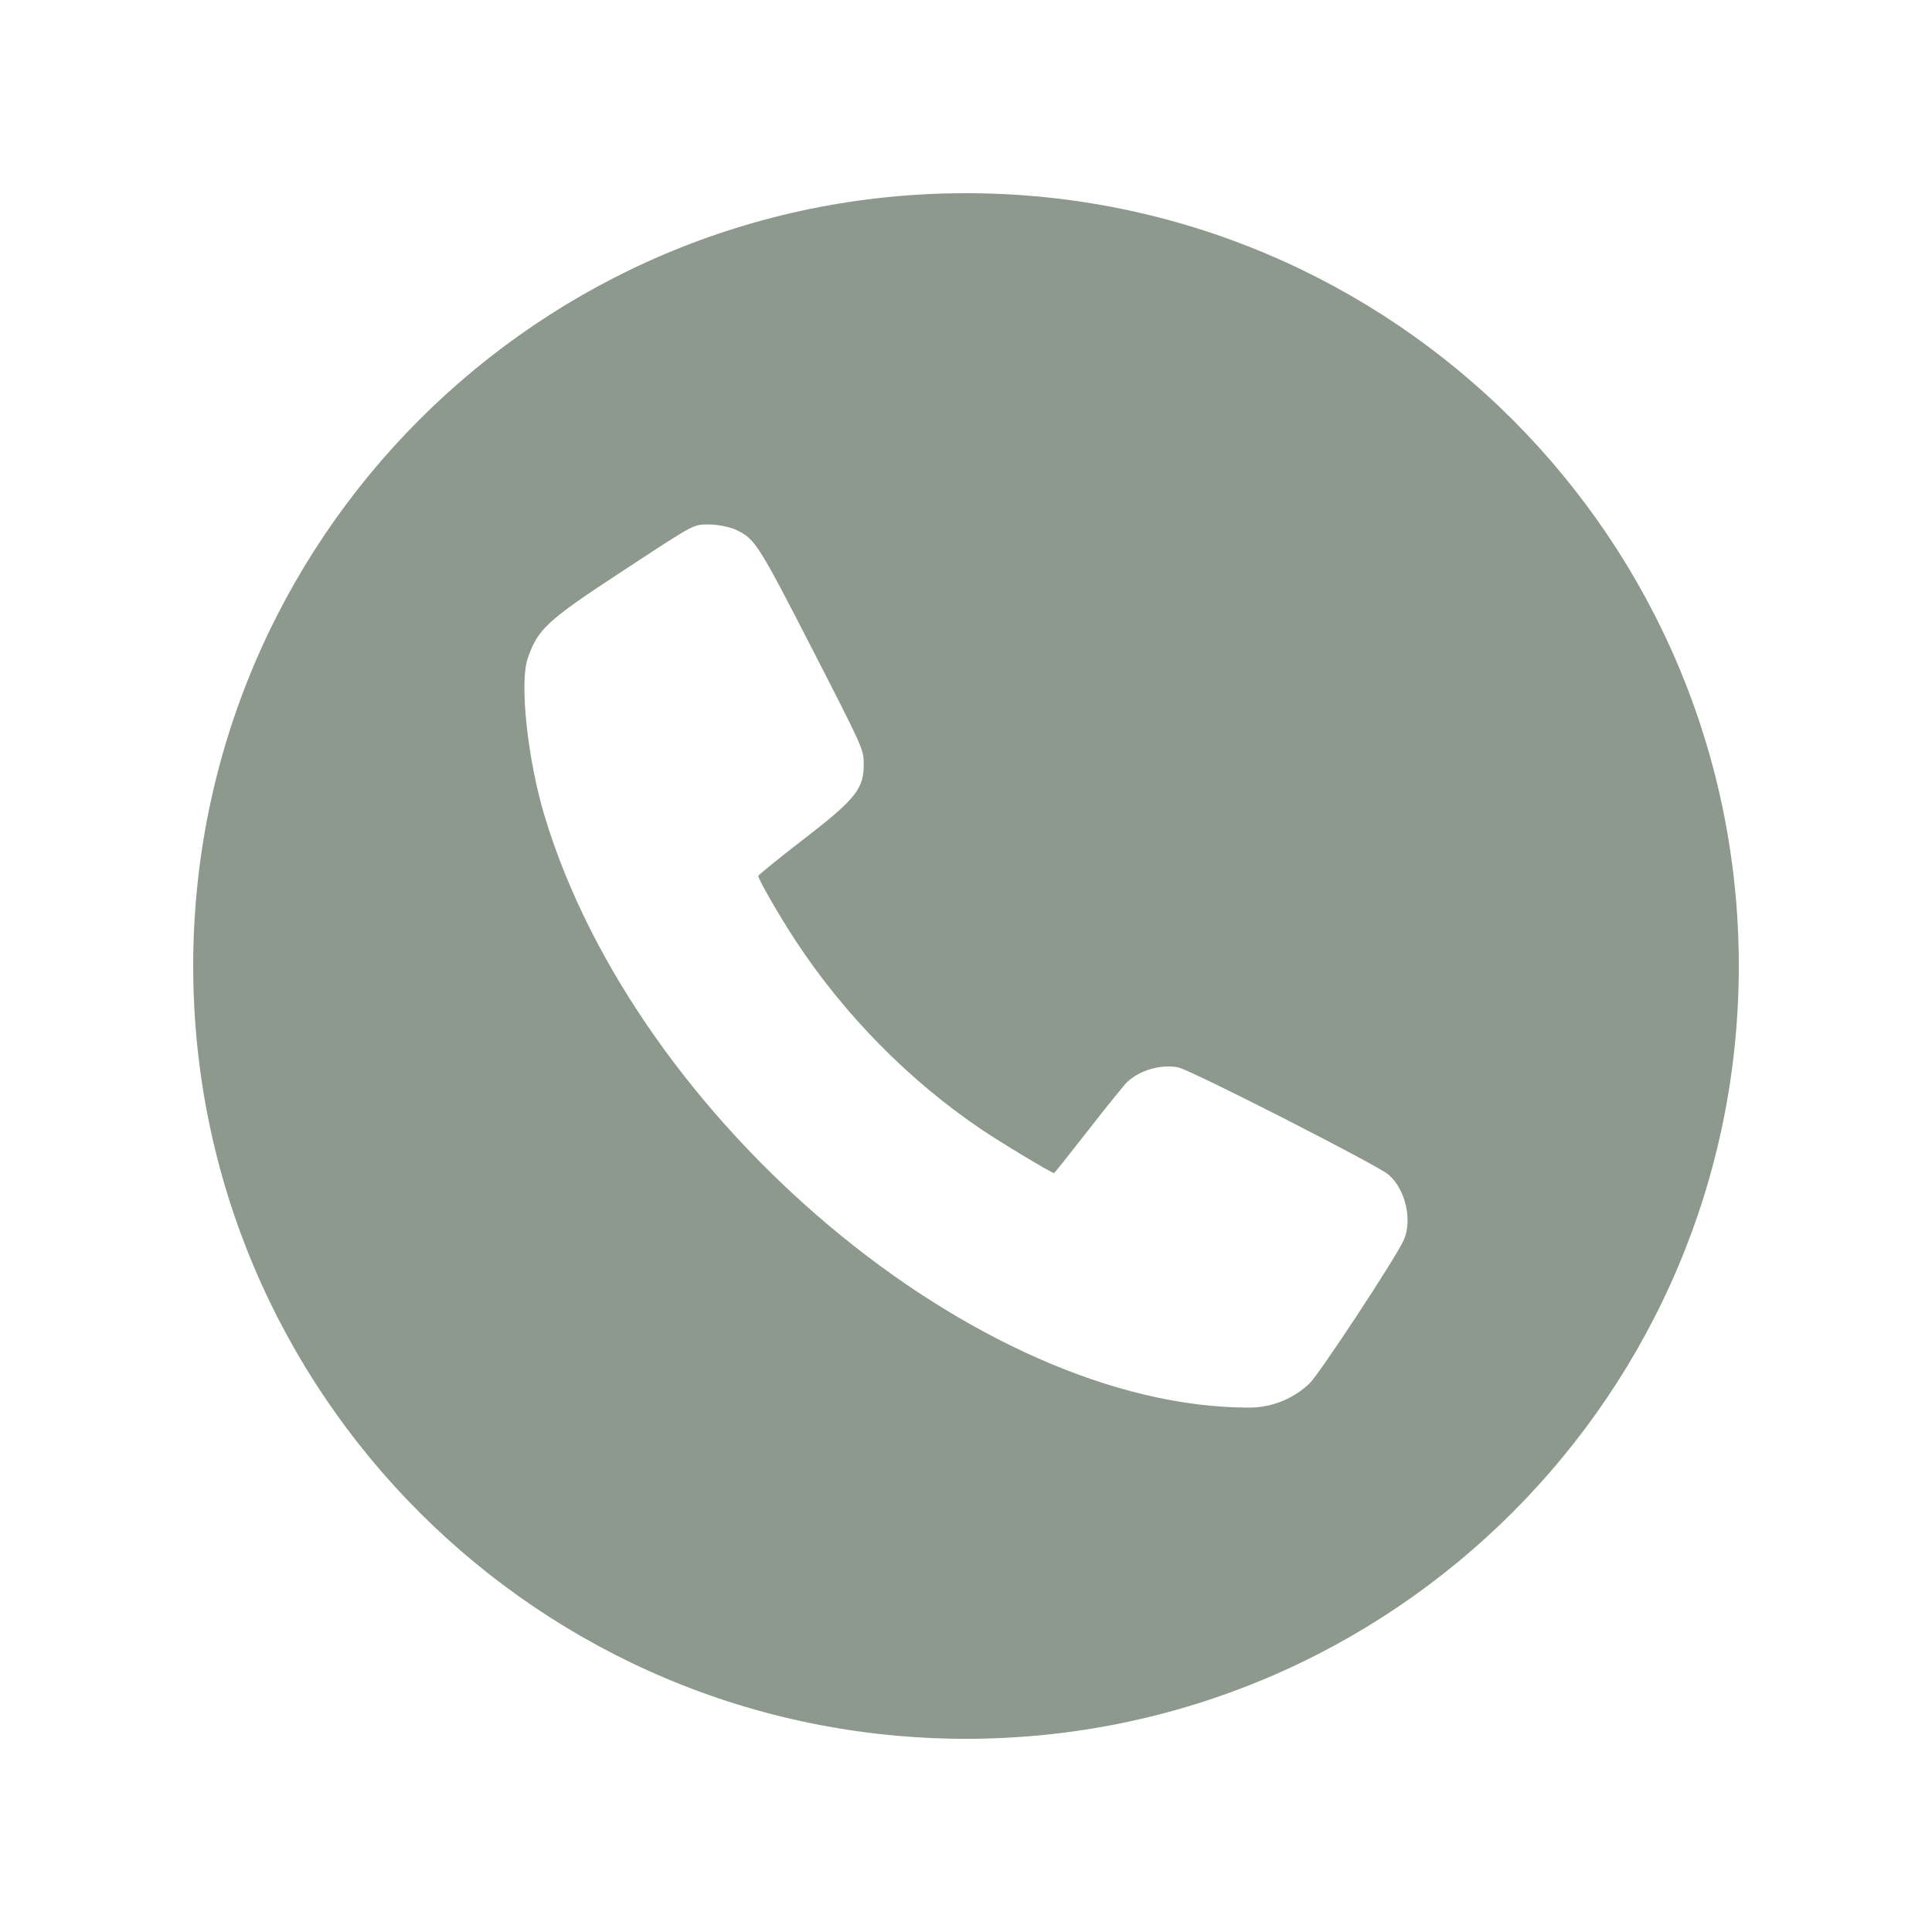 <?xml version="1.0" encoding="UTF-8"?> <svg xmlns="http://www.w3.org/2000/svg" width="500" height="500" viewBox="0 0 500 500" fill="none"> <path fill-rule="evenodd" clip-rule="evenodd" d="M250 450C360.457 450 450 360.457 450 250C450 139.543 360.457 50 250 50C139.543 50 50 139.543 50 250C50 360.457 139.543 450 250 450ZM160.543 148.159C175.965 138.025 177.981 136.784 180.206 136.056C182.575 135.28 187.983 135.889 190.754 137.242C195.398 139.51 196.393 141.076 209.9 167.372C223.064 193 223.474 193.901 223.531 197.306C223.646 204.118 221.671 206.633 207.799 217.329C201.466 222.212 196.273 226.423 196.259 226.688C196.213 227.528 201.822 237.269 205.999 243.606C218.601 262.724 235.294 279.663 253.966 292.28C259.092 295.744 272.158 303.597 272.795 303.597C272.898 303.597 276.902 298.569 281.691 292.424C286.481 286.279 291.004 280.687 291.742 279.999C295.049 276.913 300.517 275.358 304.942 276.245C308.141 276.886 356.425 301.501 359.325 303.97C363.747 307.733 365.622 315.857 363.255 321.004C361.032 325.838 341.411 355.661 338.885 358.047C334.597 362.094 329.095 364.286 323.221 364.286C253.057 364.286 164.694 290.056 140.93 211.152C136.548 196.602 134.412 176.743 136.554 170.458C139.15 162.838 141.43 160.718 160.543 148.159Z" fill="#8C998C"></path> </svg> 